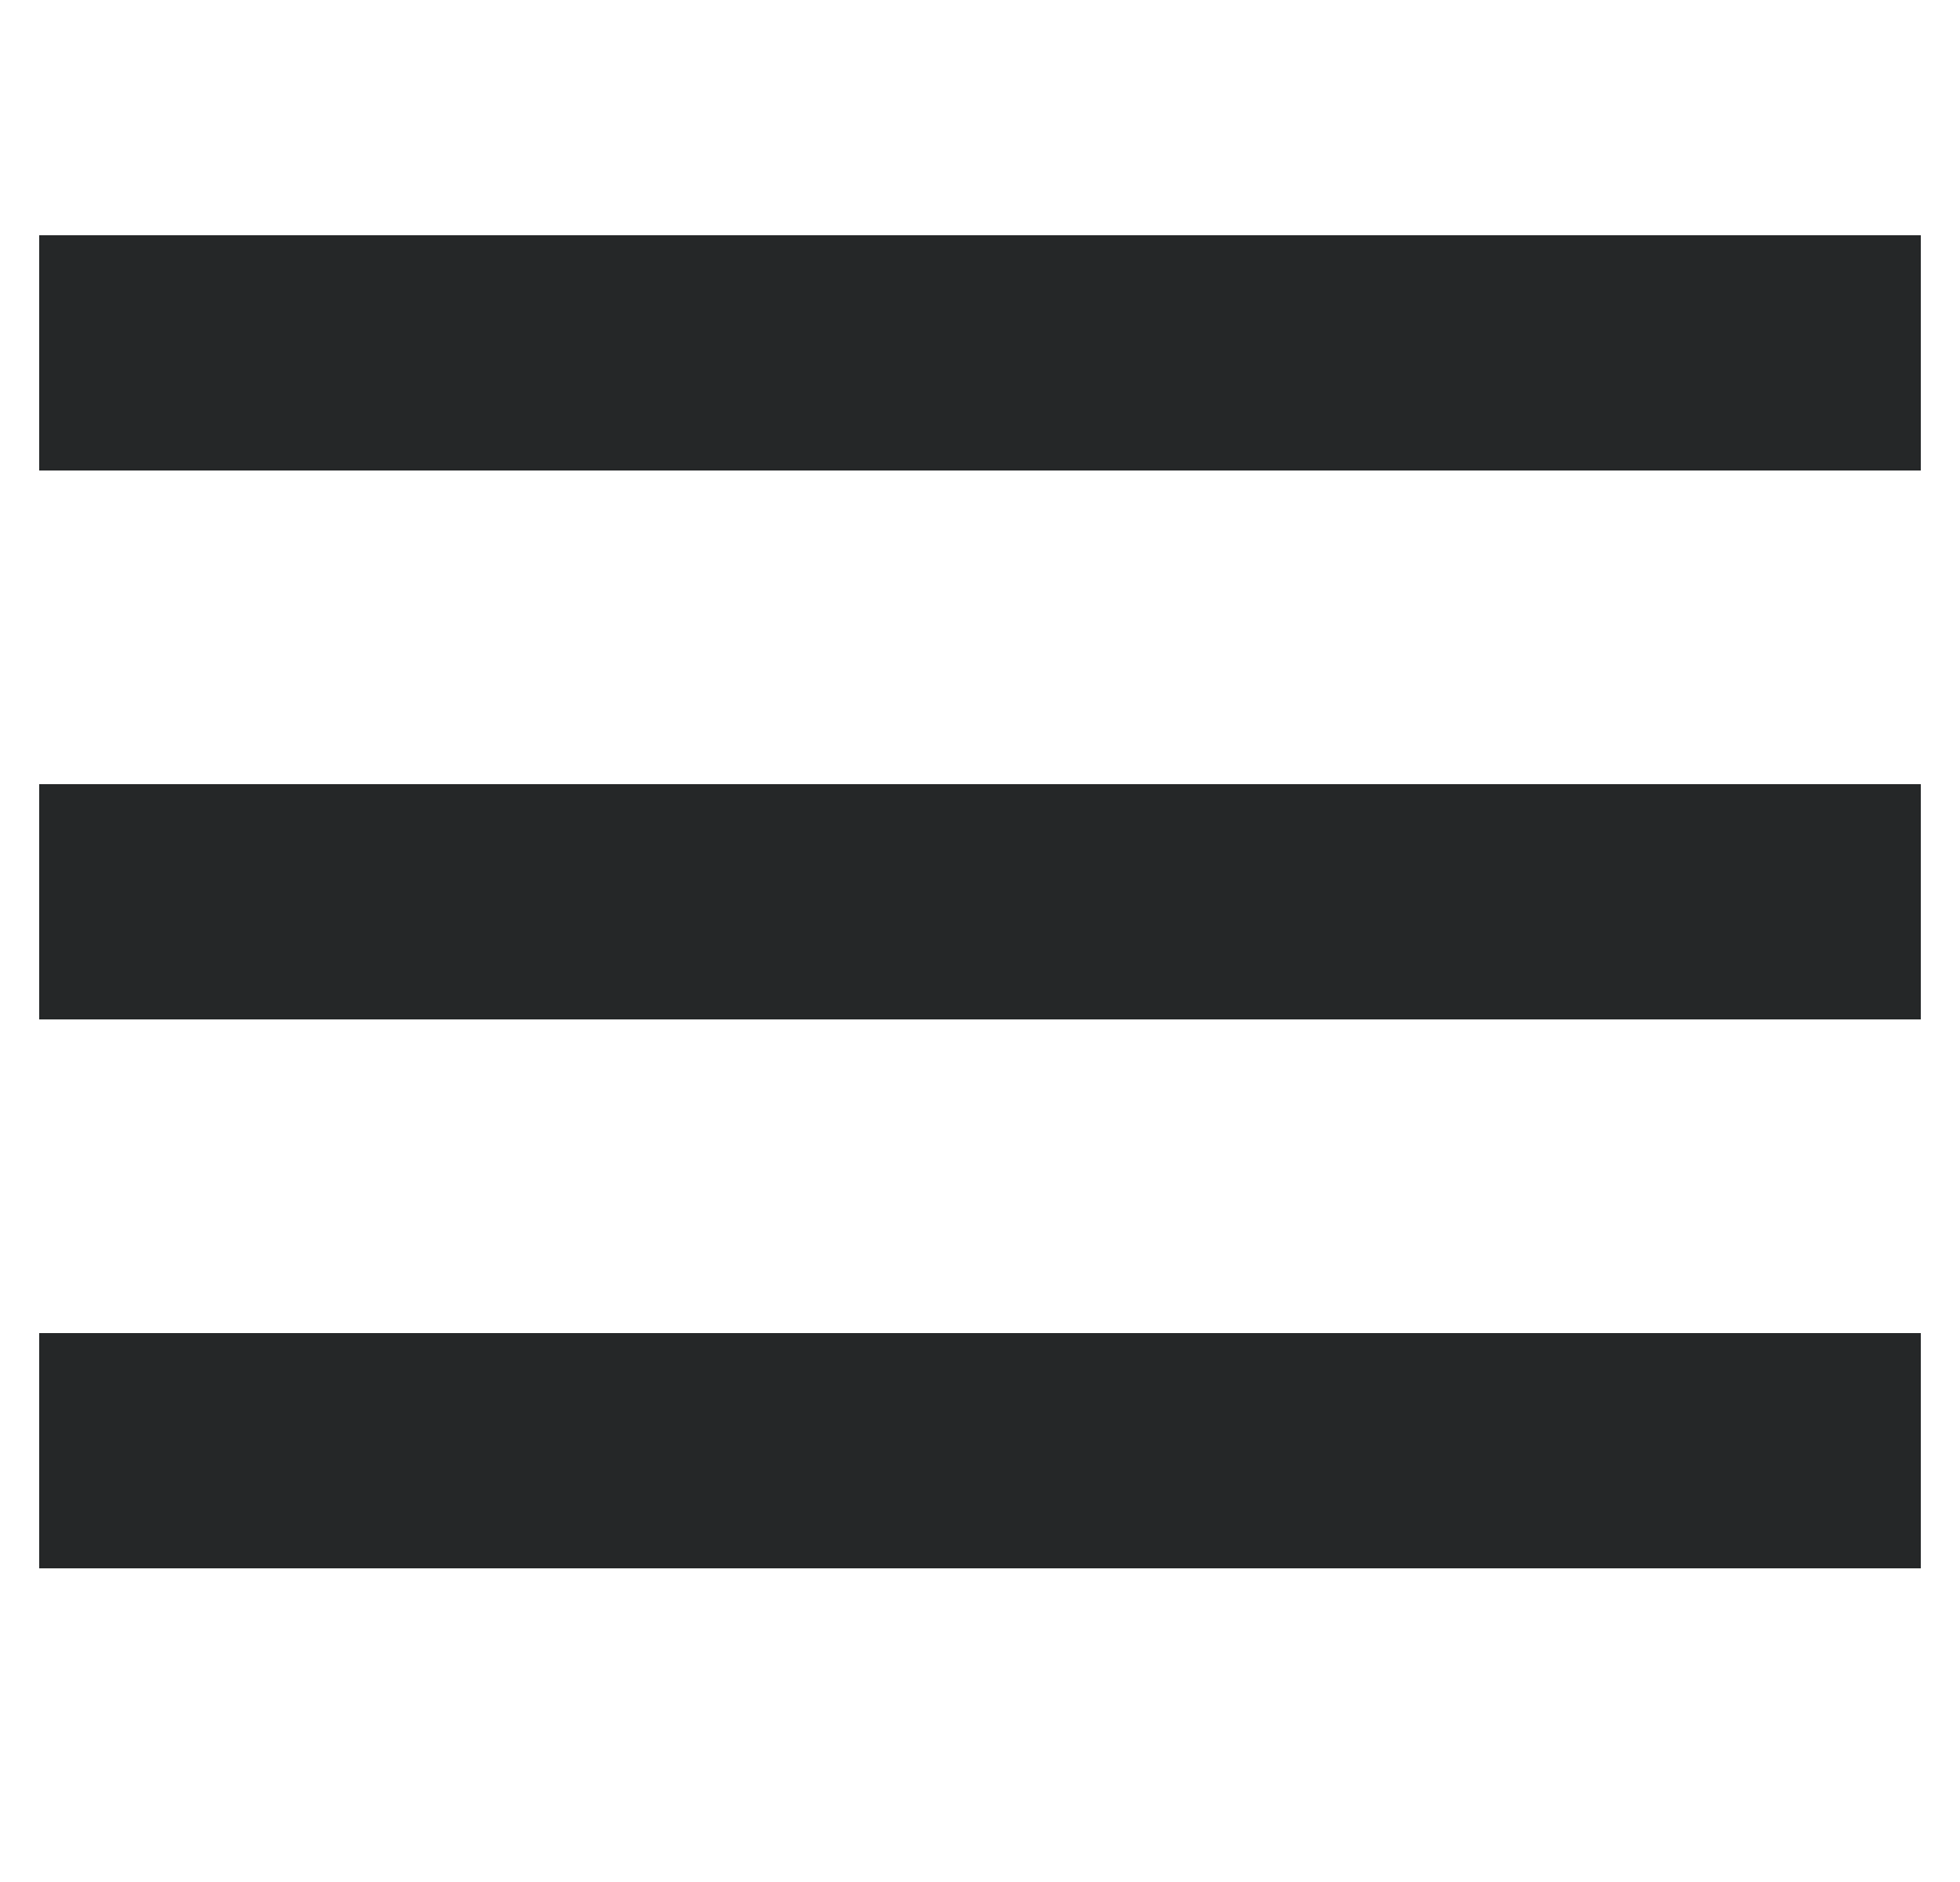 <svg width="25" height="24" viewBox="0 0 25 24" fill="none" xmlns="http://www.w3.org/2000/svg">
<path fill-rule="evenodd" clip-rule="evenodd" d="M0.5 3H24.5V6H0.5V3ZM0.5 10H24.5V13H0.5V10ZM0.5 17H24.5V20H0.5V17Z" fill="#252728"/>
</svg>
